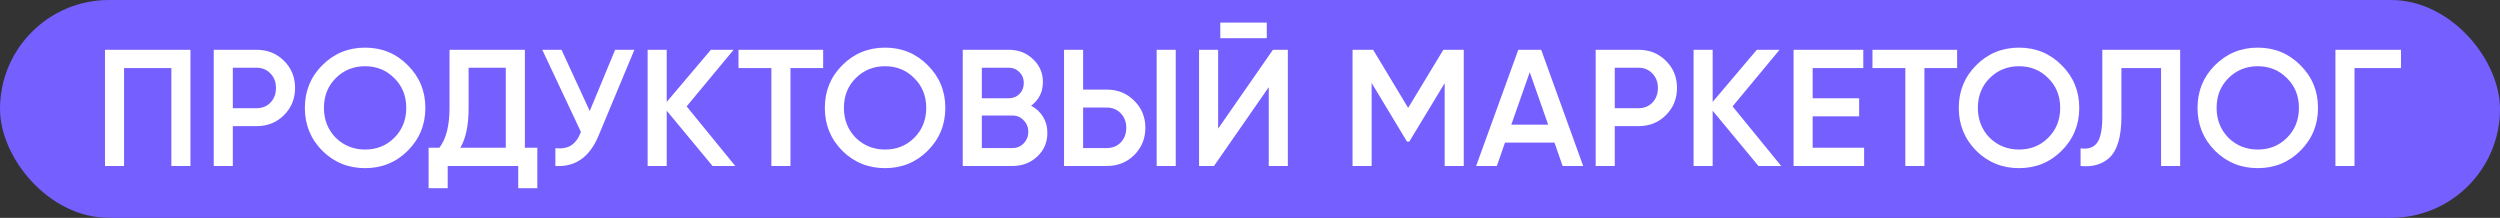 <?xml version="1.0" encoding="UTF-8"?> <svg xmlns="http://www.w3.org/2000/svg" width="241" height="21" viewBox="0 0 241 21" fill="none"><rect x="0" y="0" width="241" height="21" fill="#333333" stroke="none"/> <rect width="241" height="21" rx="10.5" fill="#755FFF"></rect> <path d="M10.12 4.8H18.36V16H16.52V6.56H11.96V16H10.12V4.8ZM20.604 4.8H24.732C25.788 4.8 26.668 5.152 27.372 5.856C28.087 6.56 28.444 7.435 28.444 8.48C28.444 9.515 28.087 10.389 27.372 11.104C26.668 11.808 25.788 12.16 24.732 12.16H22.444V16H20.604V4.8ZM22.444 10.432H24.732C25.276 10.432 25.724 10.251 26.076 9.888C26.428 9.515 26.604 9.045 26.604 8.48C26.604 7.915 26.428 7.451 26.076 7.088C25.724 6.715 25.276 6.528 24.732 6.528H22.444V10.432ZM39.308 14.528C38.188 15.648 36.818 16.208 35.196 16.208C33.575 16.208 32.199 15.648 31.068 14.528C29.948 13.397 29.388 12.021 29.388 10.4C29.388 8.779 29.948 7.408 31.068 6.288C32.199 5.157 33.575 4.592 35.196 4.592C36.818 4.592 38.188 5.157 39.308 6.288C40.439 7.408 41.004 8.779 41.004 10.4C41.004 12.021 40.439 13.397 39.308 14.528ZM32.364 13.28C33.143 14.037 34.087 14.416 35.196 14.416C36.316 14.416 37.255 14.037 38.012 13.28C38.78 12.512 39.164 11.552 39.164 10.4C39.164 9.248 38.78 8.293 38.012 7.536C37.255 6.768 36.316 6.384 35.196 6.384C34.076 6.384 33.132 6.768 32.364 7.536C31.607 8.293 31.228 9.248 31.228 10.4C31.228 11.541 31.607 12.501 32.364 13.28ZM50.598 4.8V14.24H51.798V18.144H49.958V16H43.158V18.144H41.318V14.24H42.358C43.009 13.397 43.334 12.112 43.334 10.384V4.8H50.598ZM44.374 14.24H48.758V6.528H45.174V10.416C45.174 12.08 44.907 13.355 44.374 14.24ZM56.851 10.704L59.299 4.8H61.155L57.683 13.12C56.83 15.157 55.448 16.117 53.539 16V14.288C54.168 14.352 54.675 14.261 55.059 14.016C55.454 13.76 55.768 13.328 56.003 12.72L52.275 4.8H54.131L56.851 10.704ZM66.192 10.256L70.88 16H68.689L64.272 10.672V16H62.432V4.8H64.272V9.824L68.528 4.8H70.721L66.192 10.256ZM71.193 4.8H79.353V6.56H76.201V16H74.361V6.56H71.193V4.8ZM89.433 14.528C88.313 15.648 86.942 16.208 85.321 16.208C83.7 16.208 82.324 15.648 81.193 14.528C80.073 13.397 79.513 12.021 79.513 10.4C79.513 8.779 80.073 7.408 81.193 6.288C82.324 5.157 83.7 4.592 85.321 4.592C86.942 4.592 88.313 5.157 89.433 6.288C90.564 7.408 91.129 8.779 91.129 10.4C91.129 12.021 90.564 13.397 89.433 14.528ZM82.489 13.28C83.268 14.037 84.212 14.416 85.321 14.416C86.441 14.416 87.38 14.037 88.137 13.28C88.905 12.512 89.289 11.552 89.289 10.4C89.289 9.248 88.905 8.293 88.137 7.536C87.38 6.768 86.441 6.384 85.321 6.384C84.201 6.384 83.257 6.768 82.489 7.536C81.732 8.293 81.353 9.248 81.353 10.4C81.353 11.541 81.732 12.501 82.489 13.28ZM99.4 10.192C99.89 10.448 100.274 10.805 100.552 11.264C100.829 11.712 100.968 12.224 100.968 12.8C100.968 13.717 100.642 14.48 99.992 15.088C99.341 15.696 98.546 16 97.608 16H92.808V4.8H97.255C98.173 4.8 98.946 5.099 99.576 5.696C100.216 6.293 100.536 7.029 100.536 7.904C100.536 8.864 100.157 9.627 99.4 10.192ZM97.255 6.528H94.647V9.472H97.255C97.661 9.472 98.002 9.333 98.279 9.056C98.557 8.768 98.695 8.416 98.695 8C98.695 7.584 98.557 7.237 98.279 6.96C98.002 6.672 97.661 6.528 97.255 6.528ZM94.647 14.272H97.608C98.034 14.272 98.391 14.123 98.68 13.824C98.978 13.515 99.127 13.141 99.127 12.704C99.127 12.267 98.978 11.899 98.68 11.6C98.391 11.291 98.034 11.136 97.608 11.136H94.647V14.272ZM106.701 16H102.573V4.8H104.413V8.64H106.701C107.757 8.64 108.637 8.997 109.341 9.712C110.056 10.416 110.413 11.285 110.413 12.32C110.413 13.355 110.056 14.229 109.341 14.944C108.637 15.648 107.757 16 106.701 16ZM113.341 16H111.501V4.8H113.341V16ZM104.413 10.368V14.272H106.701C107.245 14.272 107.693 14.091 108.045 13.728C108.397 13.355 108.573 12.885 108.573 12.32C108.573 11.755 108.397 11.291 108.045 10.928C107.693 10.555 107.245 10.368 106.701 10.368H104.413ZM122.117 3.68H117.637V2.176H122.117V3.68ZM124.149 16H122.309V8.4L117.029 16H115.589V4.8H117.429V12.4L122.709 4.8H124.149V16ZM139.138 4.8H141.106V16H139.266V8.016L135.858 13.648H135.634L132.226 8V16H130.386V4.8H132.37L135.746 10.4L139.138 4.8ZM152.619 16H150.635L149.851 13.744H145.083L144.299 16H142.299L146.363 4.8H148.571L152.619 16ZM147.467 6.96L145.691 12.016H149.243L147.467 6.96ZM153.823 4.8H157.951C159.007 4.8 159.887 5.152 160.591 5.856C161.306 6.56 161.663 7.435 161.663 8.48C161.663 9.515 161.306 10.389 160.591 11.104C159.887 11.808 159.007 12.16 157.951 12.16H155.663V16H153.823V4.8ZM155.663 10.432H157.951C158.495 10.432 158.943 10.251 159.295 9.888C159.647 9.515 159.823 9.045 159.823 8.48C159.823 7.915 159.647 7.451 159.295 7.088C158.943 6.715 158.495 6.528 157.951 6.528H155.663V10.432ZM167.021 10.256L171.709 16H169.517L165.101 10.672V16H163.261V4.8H165.101V9.824L169.357 4.8H171.549L167.021 10.256ZM174.741 11.216V14.24H179.701V16H172.901V4.8H179.621V6.56H174.741V9.472H179.221V11.216H174.741ZM180.506 4.8H188.666V6.56H185.514V16H183.674V6.56H180.506V4.8ZM198.746 14.528C197.626 15.648 196.255 16.208 194.634 16.208C193.012 16.208 191.636 15.648 190.506 14.528C189.386 13.397 188.826 12.021 188.826 10.4C188.826 8.779 189.386 7.408 190.506 6.288C191.636 5.157 193.012 4.592 194.634 4.592C196.255 4.592 197.626 5.157 198.746 6.288C199.876 7.408 200.442 8.779 200.442 10.4C200.442 12.021 199.876 13.397 198.746 14.528ZM191.802 13.28C192.58 14.037 193.524 14.416 194.634 14.416C195.754 14.416 196.692 14.037 197.45 13.28C198.218 12.512 198.602 11.552 198.602 10.4C198.602 9.248 198.218 8.293 197.45 7.536C196.692 6.768 195.754 6.384 194.634 6.384C193.514 6.384 192.57 6.768 191.802 7.536C191.044 8.293 190.666 9.248 190.666 10.4C190.666 11.541 191.044 12.501 191.802 13.28ZM200.567 16V14.304C201.293 14.4 201.821 14.224 202.151 13.776C202.493 13.317 202.663 12.485 202.663 11.28V4.8H210.167V16H208.327V6.56H204.503V11.248C204.503 13.2 204.103 14.533 203.303 15.248C202.589 15.867 201.677 16.117 200.567 16ZM221.761 14.528C220.641 15.648 219.271 16.208 217.649 16.208C216.028 16.208 214.652 15.648 213.521 14.528C212.401 13.397 211.841 12.021 211.841 10.4C211.841 8.779 212.401 7.408 213.521 6.288C214.652 5.157 216.028 4.592 217.649 4.592C219.271 4.592 220.641 5.157 221.761 6.288C222.892 7.408 223.457 8.779 223.457 10.4C223.457 12.021 222.892 13.397 221.761 14.528ZM214.817 13.28C215.596 14.037 216.54 14.416 217.649 14.416C218.769 14.416 219.708 14.037 220.465 13.28C221.233 12.512 221.617 11.552 221.617 10.4C221.617 9.248 221.233 8.293 220.465 7.536C219.708 6.768 218.769 6.384 217.649 6.384C216.529 6.384 215.585 6.768 214.817 7.536C214.06 8.293 213.681 9.248 213.681 10.4C213.681 11.541 214.06 12.501 214.817 13.28ZM225.136 4.8H231.456V6.56H226.976V16H225.136V4.8Z" fill="white"></path> </svg> 